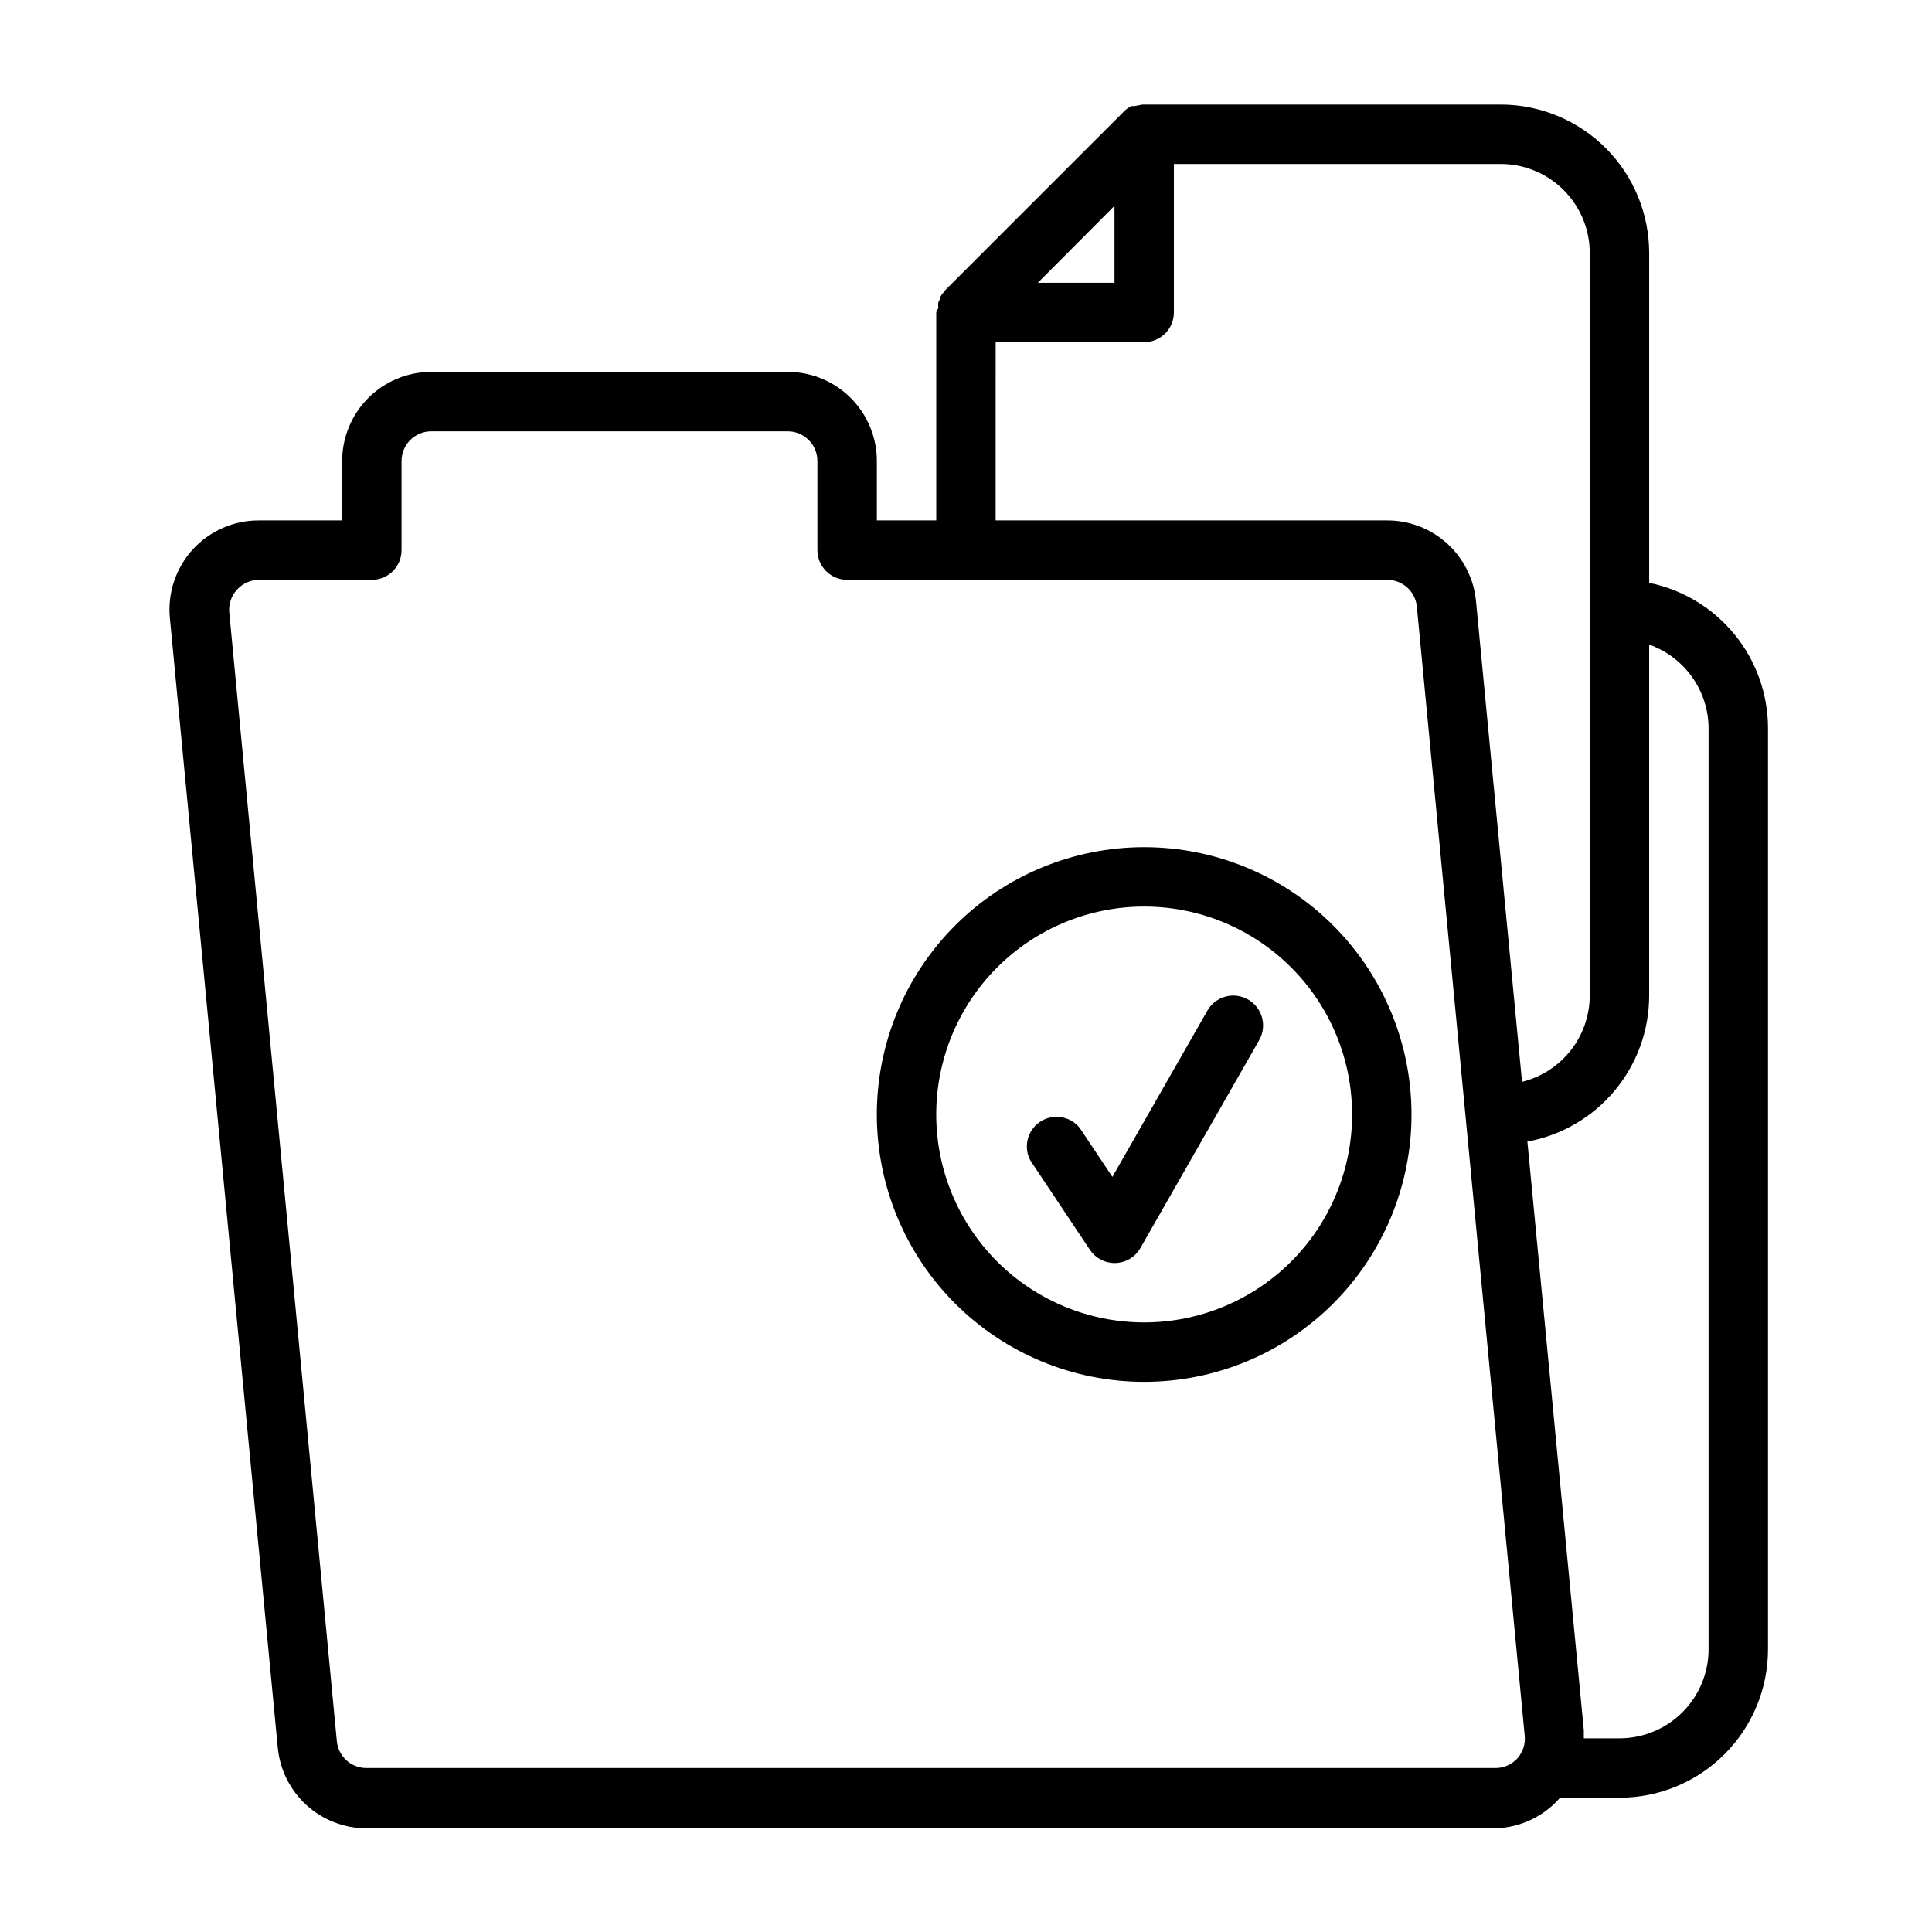 <?xml version="1.0" encoding="UTF-8"?>
<!-- Uploaded to: ICON Repo, www.svgrepo.com, Generator: ICON Repo Mixer Tools -->
<svg fill="#000000" width="800px" height="800px" version="1.1" viewBox="144 144 512 512" xmlns="http://www.w3.org/2000/svg">
 <path d="m581.05 298.45v-87.379c0-10.438-4.148-20.449-11.527-27.832-7.383-7.383-17.395-11.527-27.832-11.527h-94.938l-2.047 0.395h-0.789l0.004-0.004c-0.777 0.324-1.473 0.809-2.047 1.418l-47.23 47.23-0.473 0.629-0.004 0.004c-0.48 0.465-0.855 1.031-1.102 1.652 0 0 0 0.629-0.395 1.023-0.074 0.547-0.074 1.105 0 1.652-0.281 0.312-0.469 0.691-0.551 1.102v55.105h-15.742v-15.742c0-6.266-2.488-12.273-6.918-16.699-4.43-4.43-10.434-6.918-16.699-6.918h-94.465c-6.262 0-12.27 2.488-16.699 6.918-4.426 4.426-6.914 10.434-6.914 16.699v15.742h-22.043c-6.68-0.031-13.059 2.769-17.562 7.703-4.5 4.938-6.699 11.547-6.055 18.195l28.574 299.14h0.004c0.512 5.902 3.227 11.398 7.598 15.391 4.375 3.996 10.094 6.203 16.016 6.18h299.14c6.574-0.207 12.766-3.144 17.082-8.109h15.746c10.438 0 20.449-4.144 27.832-11.527 7.379-7.383 11.527-17.395 11.527-27.832v-244.03c0.004-9.074-3.133-17.871-8.871-24.898-5.734-7.031-13.727-11.859-22.617-13.676zm-141.7-99.895v20.387h-20.312zm-31.488 36.133h39.359c2.09 0 4.09-0.832 5.566-2.309 1.477-1.477 2.305-3.477 2.305-5.566v-39.359h86.594c6.262 0 12.27 2.488 16.699 6.918 4.43 4.43 6.918 10.434 6.918 16.699v196.8c-0.023 5.262-1.801 10.363-5.051 14.5-3.254 4.133-7.793 7.066-12.898 8.328l-12.203-127.45c-0.566-5.859-3.305-11.293-7.676-15.242-4.367-3.945-10.051-6.117-15.938-6.09h-103.68zm138.23 375.34c-1.5 1.621-3.613 2.535-5.824 2.519h-299.14c-4.113 0.012-7.543-3.141-7.871-7.242l-28.496-298.98c-0.207-2.219 0.535-4.422 2.047-6.059 1.488-1.652 3.602-2.594 5.824-2.598h29.914c2.086 0 4.09-0.832 5.566-2.309 1.477-1.477 2.305-3.477 2.305-5.566v-23.613c0-4.348 3.523-7.875 7.871-7.875h94.465c2.09 0 4.09 0.832 5.566 2.309 1.477 1.477 2.305 3.477 2.305 5.566v23.617-0.004c0 2.09 0.832 4.09 2.309 5.566 1.477 1.477 3.477 2.309 5.566 2.309h143.11c4.059-0.023 7.465 3.047 7.871 7.082l28.574 299.14c0.25 2.234-0.465 4.469-1.969 6.141zm50.699-28.969c0 6.266-2.488 12.27-6.918 16.699-4.43 4.43-10.438 6.918-16.699 6.918h-9.445v-2.125l-14.957-156.02c9.047-1.656 17.23-6.43 23.125-13.492 5.898-7.059 9.133-15.961 9.148-25.16v-93.047c4.594 1.625 8.574 4.629 11.391 8.602 2.82 3.977 4.34 8.723 4.356 13.598zm-119.11-161.38-31.488 55.105v-0.004c-1.41 2.445-4.023 3.949-6.848 3.938-2.633-0.012-5.086-1.344-6.535-3.543l-15.742-23.617c-1.922-3.582-0.801-8.035 2.586-10.281 3.391-2.246 7.93-1.543 10.48 1.625l8.66 12.988 25.191-44.082v-0.004c2.172-3.781 7-5.086 10.781-2.91 3.785 2.172 5.09 7 2.914 10.785zm-30.465-51.168c-18.789 0-36.809 7.465-50.098 20.75-13.285 13.285-20.75 31.309-20.75 50.098s7.465 36.809 20.75 50.098c13.289 13.285 31.309 20.75 50.098 20.75 18.789 0 36.812-7.465 50.098-20.75 13.285-13.289 20.75-31.309 20.75-50.098s-7.465-36.812-20.75-50.098c-13.285-13.285-31.309-20.75-50.098-20.75zm0 125.95v-0.004c-14.613 0-28.629-5.805-38.965-16.137-10.332-10.336-16.141-24.352-16.141-38.965 0-14.617 5.809-28.633 16.141-38.965 10.336-10.336 24.352-16.141 38.965-16.141s28.629 5.805 38.965 16.141c10.332 10.332 16.141 24.348 16.141 38.965 0 14.613-5.809 28.629-16.141 38.965-10.336 10.332-24.352 16.137-38.965 16.137z"/>
</svg>